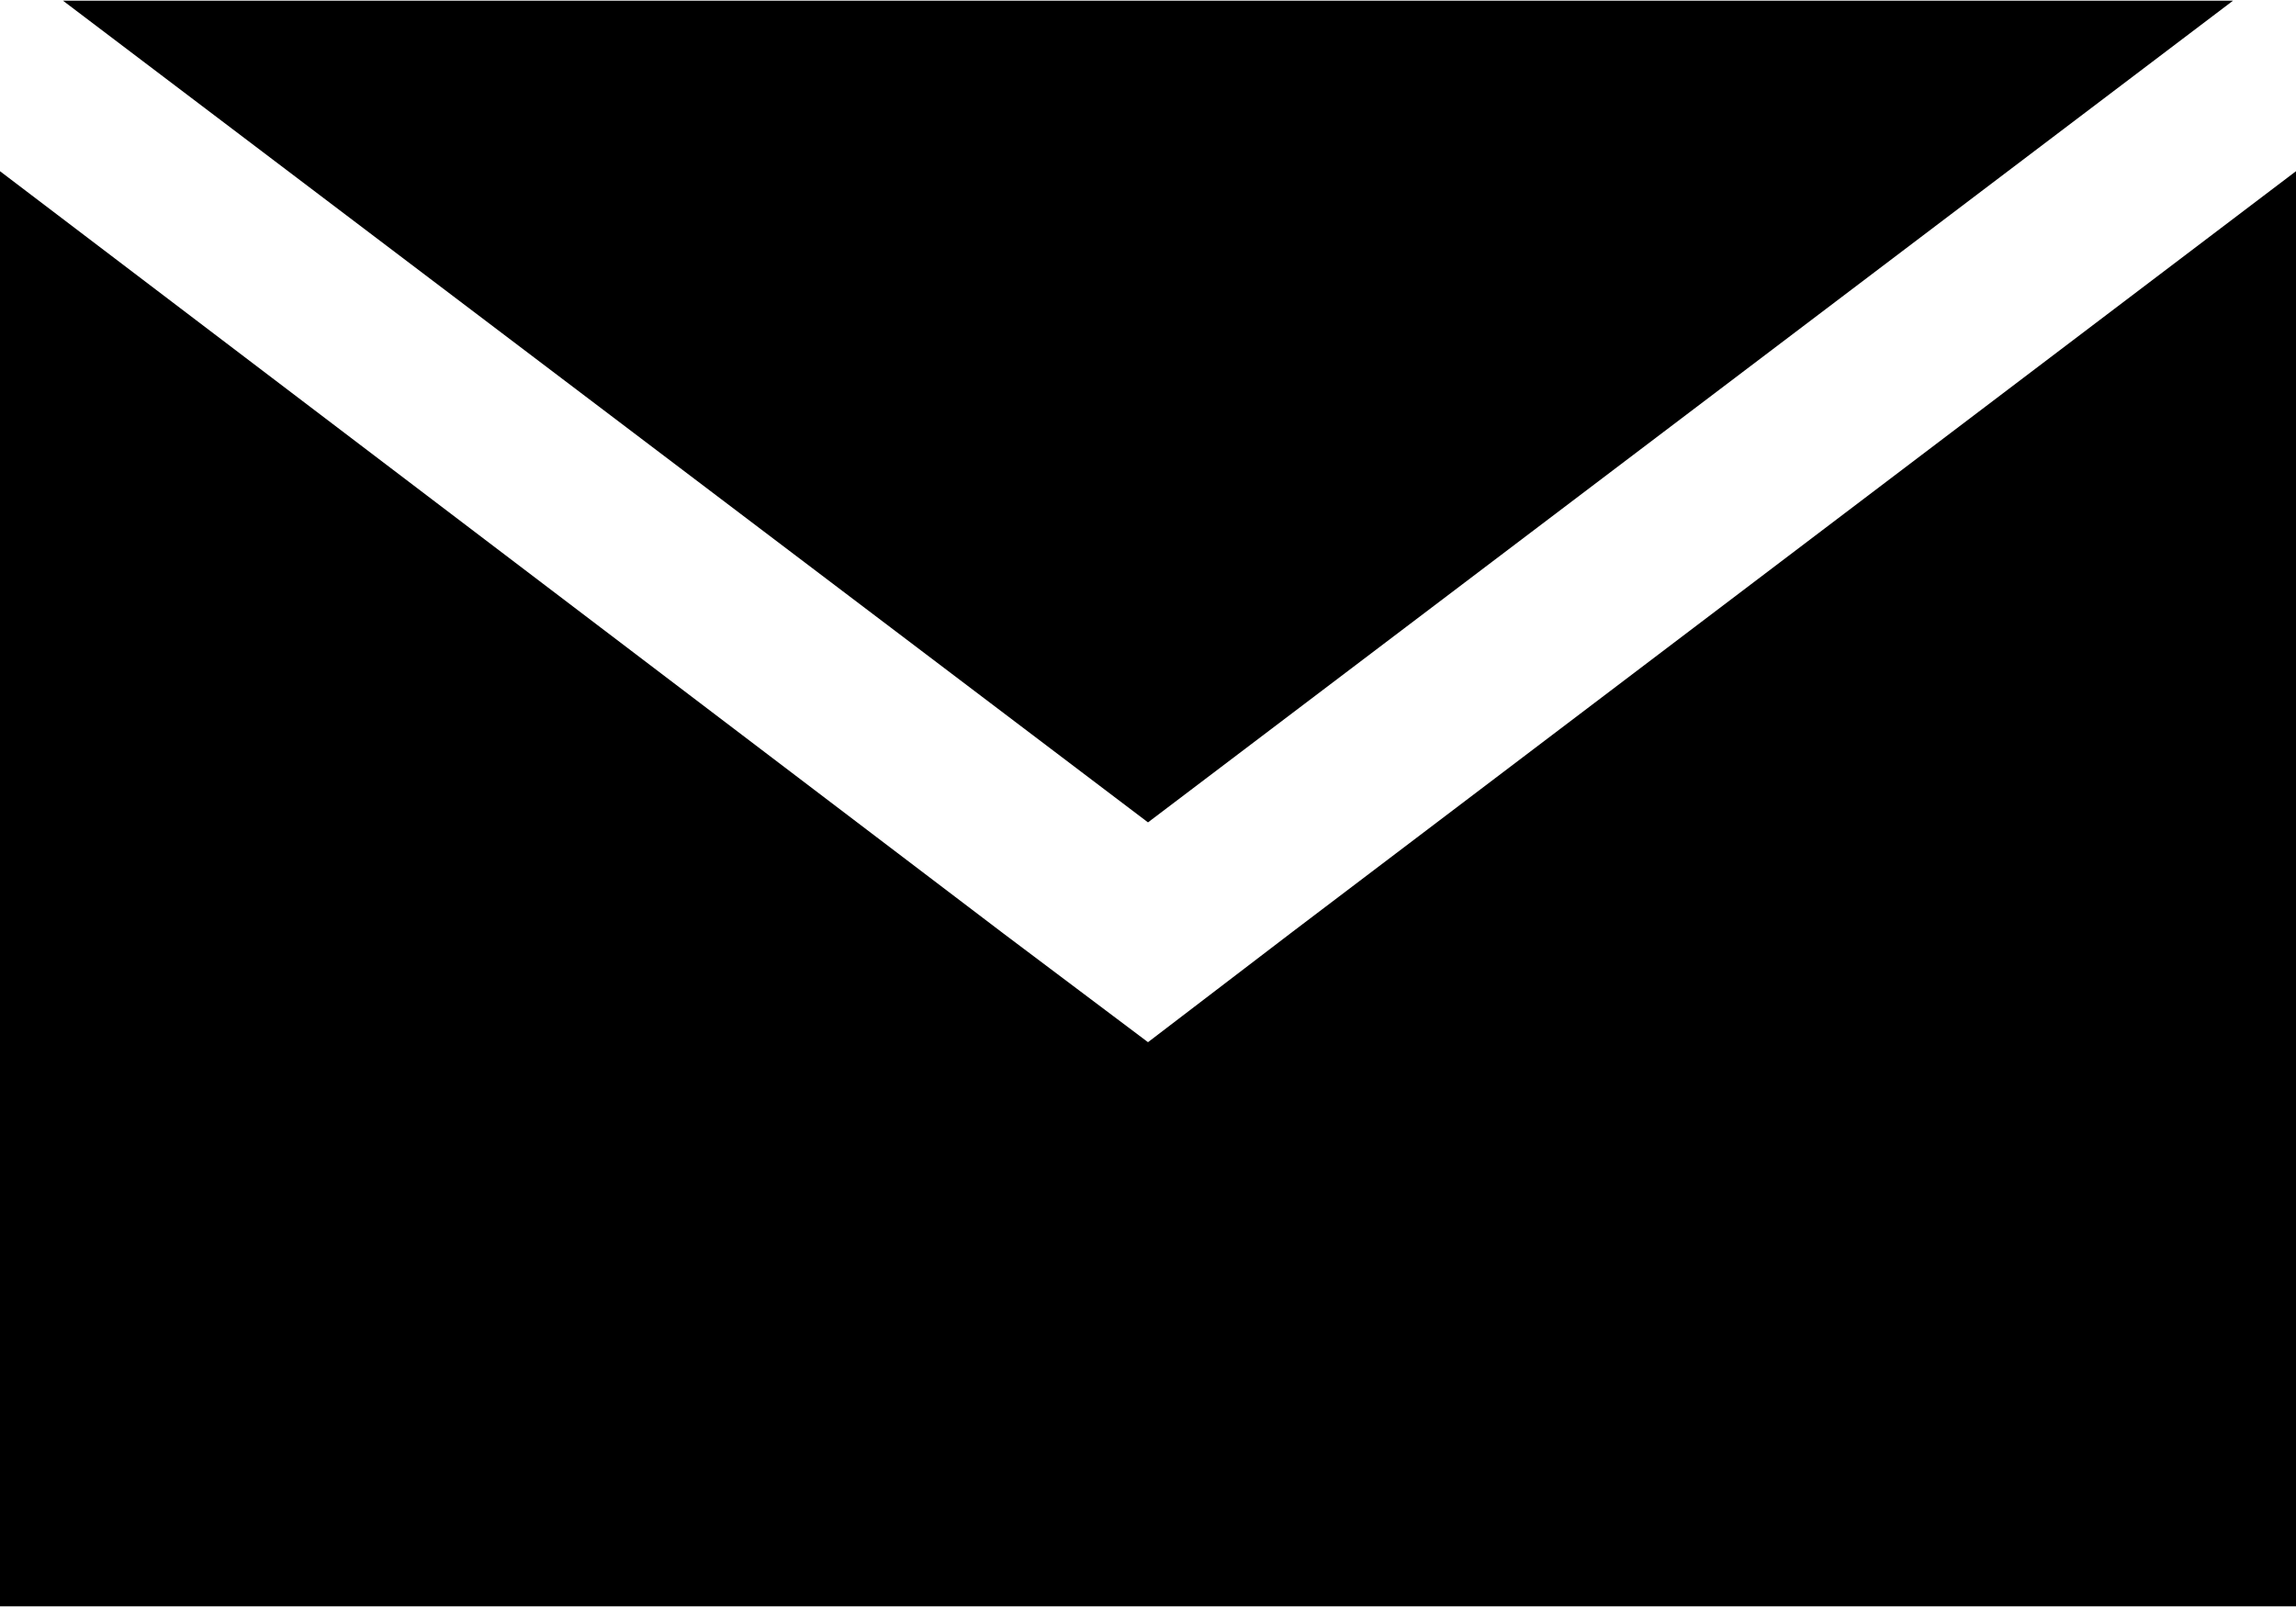 <svg id="圖層_1" data-name="圖層 1" xmlns="http://www.w3.org/2000/svg" viewBox="0 0 105.8 74.06"><title>contact</title><path d="M114,27H14L64,64.87ZM70.65,69.92,64,75l-6.65-5L11.1,34.86V101H116.9V34.86Z" transform="translate(-11.1 -26.97)"/></svg>